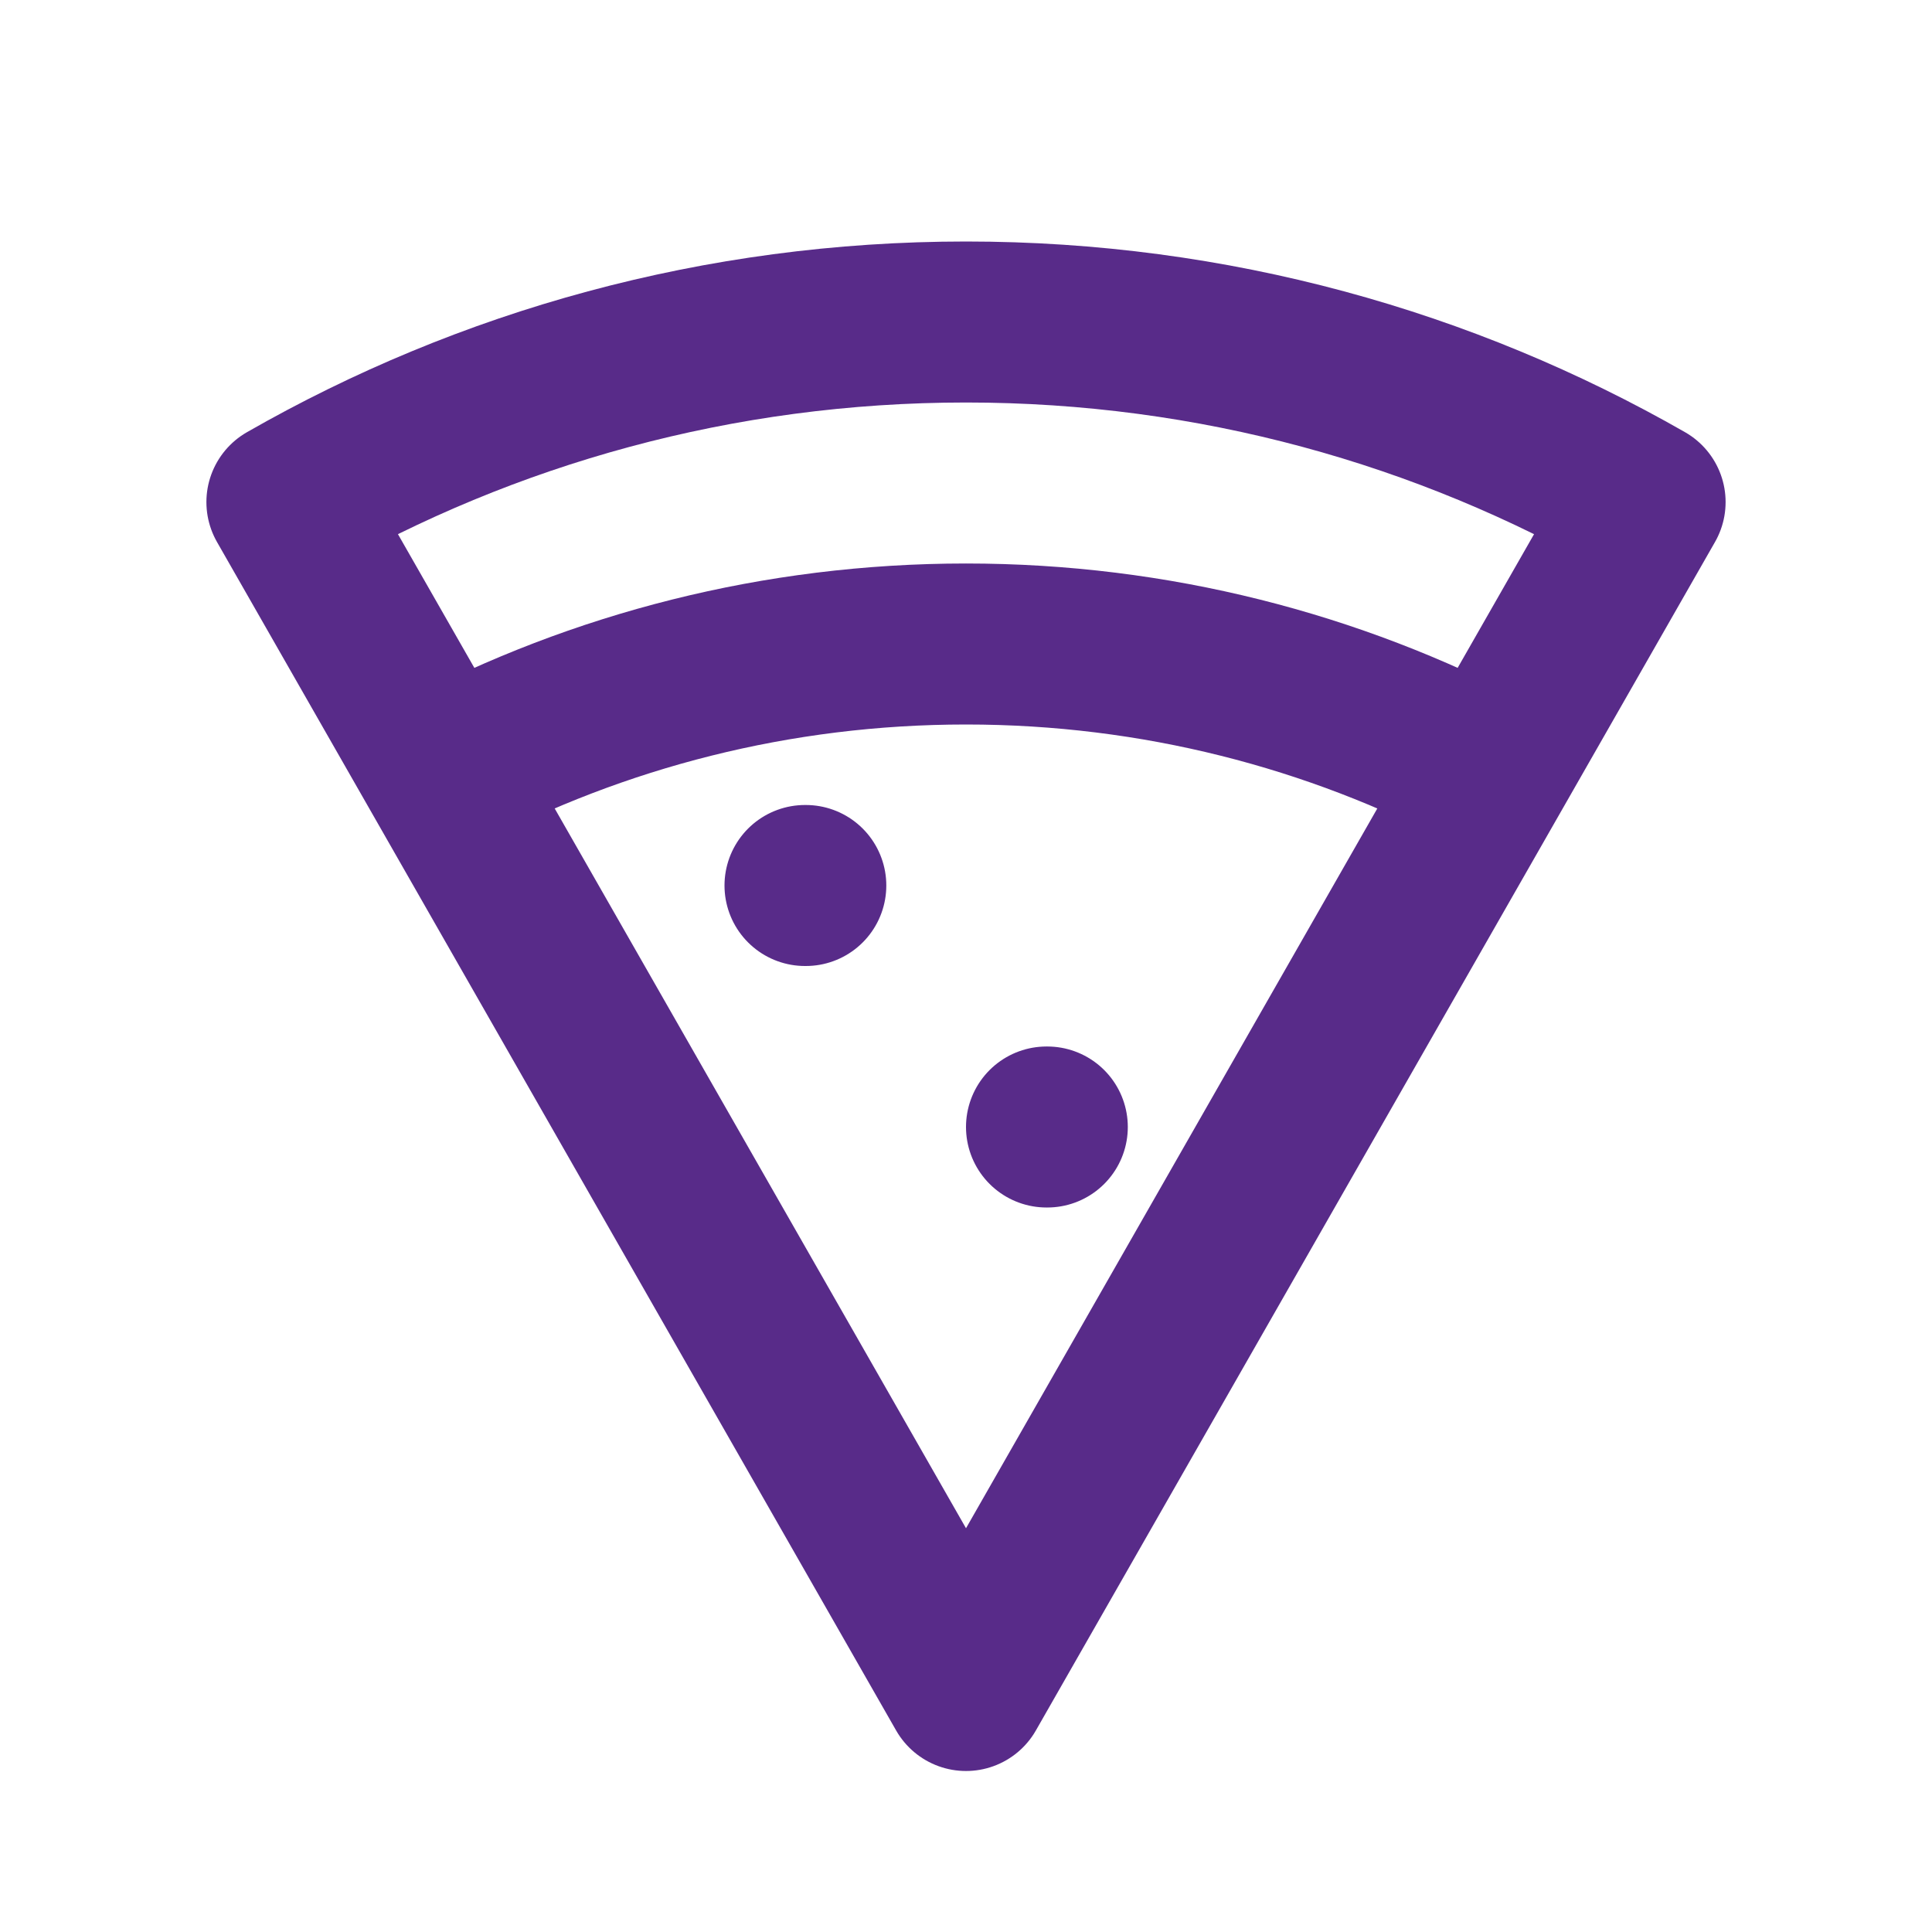 <svg viewBox="0 0 24 24" fill="none" xmlns="http://www.w3.org/2000/svg"><g id="SVGRepo_bgCarrier" stroke-width="0"></g><g id="SVGRepo_tracerCarrier" stroke-linecap="round" stroke-linejoin="round"></g><g id="SVGRepo_iconCarrier"> <path d="M18.512 9.604C16.567 8.58 14.351 8 12 8C9.649 8 7.433 8.58 5.488 9.604M10 11H10.01M13 14H13.01M12 21L3.564 6.237C6.05 4.814 8.93 4 12 4C15.07 4 17.95 4.814 20.436 6.237L12 21Z" stroke="#582B89" stroke-width="2" stroke-linecap="round" stroke-linejoin="round"></path> </g></svg>